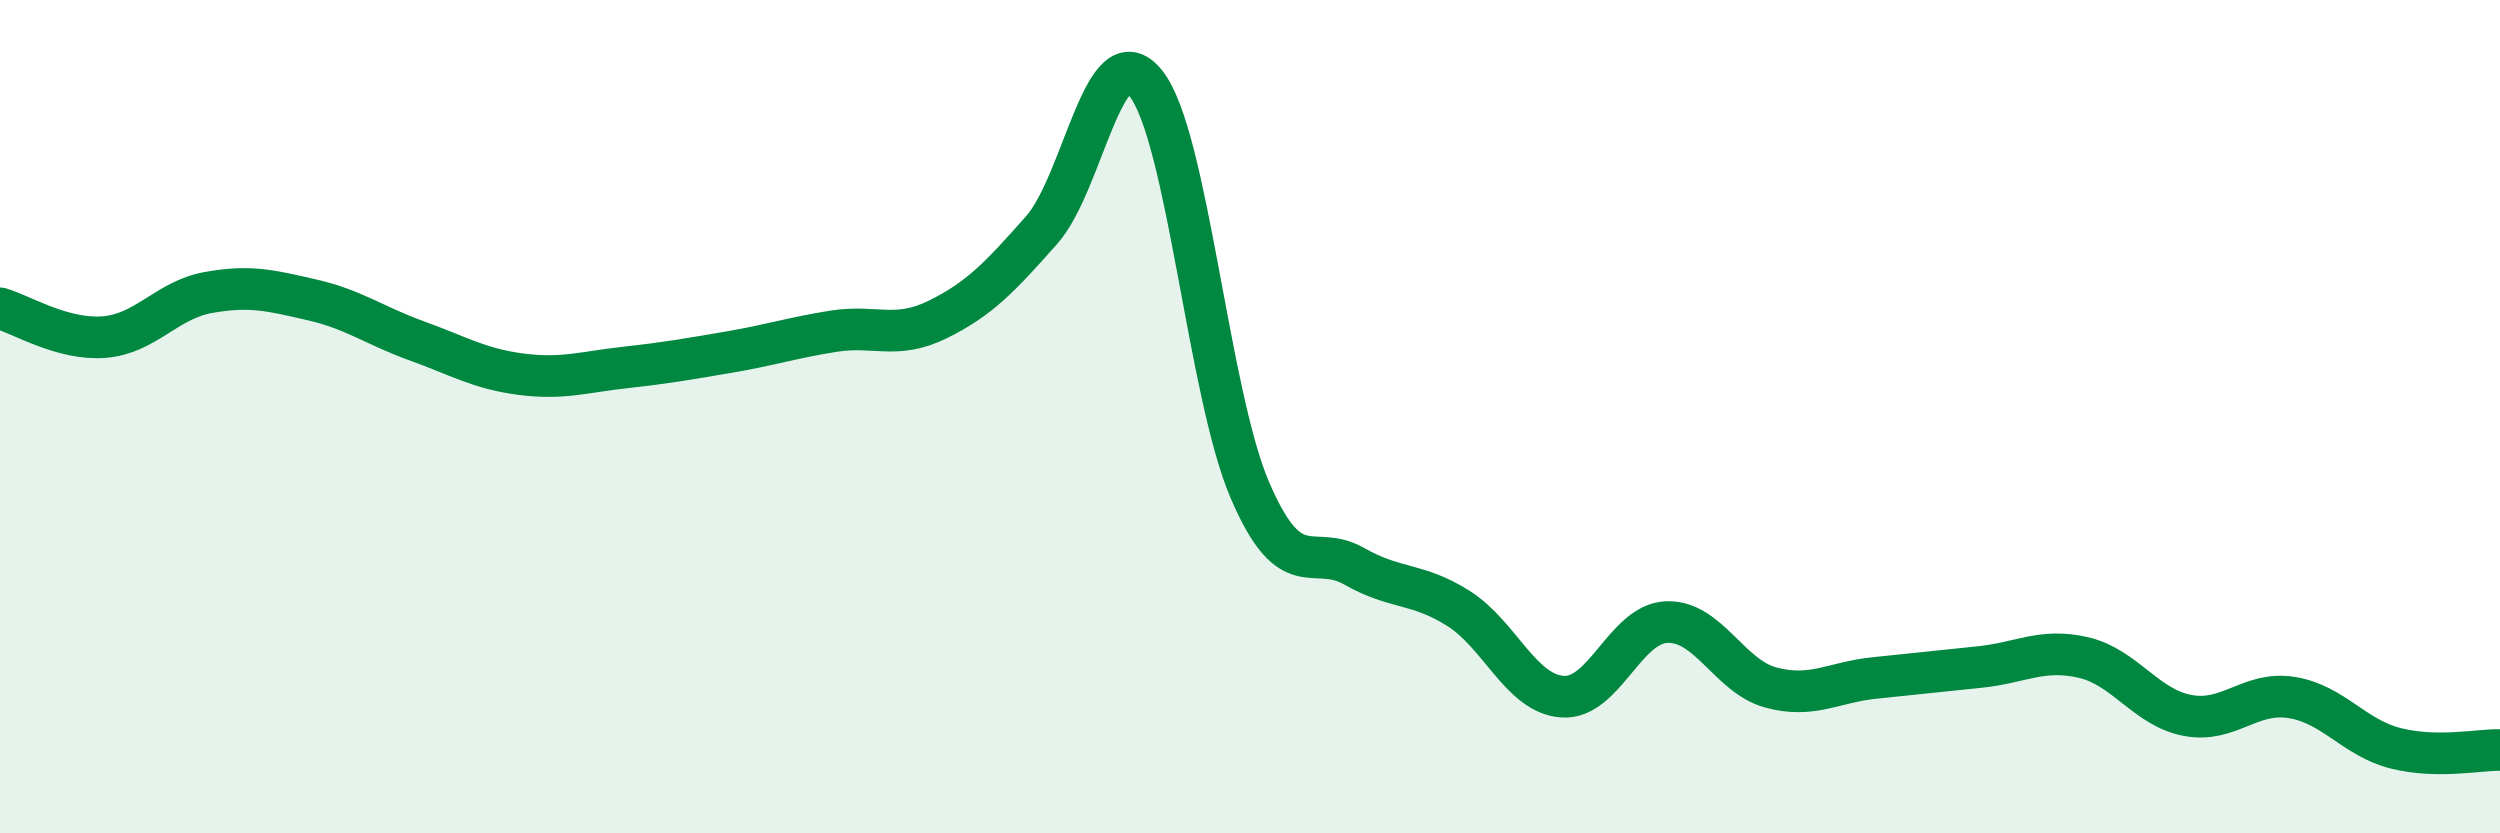 
    <svg width="60" height="20" viewBox="0 0 60 20" xmlns="http://www.w3.org/2000/svg">
      <path
        d="M 0,7.4 C 0.5,7.54 1.5,8.17 2.5,8.09 C 3.5,8.01 4,7.2 5,7.02 C 6,6.84 6.5,6.97 7.5,7.2 C 8.5,7.43 9,7.82 10,8.18 C 11,8.54 11.5,8.85 12.5,8.98 C 13.5,9.11 14,8.93 15,8.82 C 16,8.71 16.5,8.62 17.5,8.45 C 18.5,8.28 19,8.11 20,7.95 C 21,7.79 21.5,8.16 22.5,7.67 C 23.5,7.18 24,6.65 25,5.52 C 26,4.39 26.5,0.75 27.5,2 C 28.5,3.25 29,9.45 30,11.77 C 31,14.09 31.5,13.02 32.5,13.59 C 33.5,14.16 34,13.97 35,14.6 C 36,15.23 36.5,16.65 37.5,16.72 C 38.5,16.79 39,14.97 40,14.93 C 41,14.89 41.5,16.23 42.5,16.5 C 43.5,16.77 44,16.37 45,16.27 C 46,16.17 46.5,16.11 47.5,16.01 C 48.5,15.91 49,15.55 50,15.78 C 51,16.01 51.5,16.98 52.5,17.17 C 53.5,17.36 54,16.58 55,16.74 C 56,16.9 56.5,17.71 57.5,17.96 C 58.5,18.21 59.5,17.99 60,18L60 20L0 20Z"
        fill="#008740"
        opacity="0.1"
        stroke-linecap="round"
        stroke-linejoin="round"
      />
      <path
        d="M 0,7.4 C 0.5,7.54 1.5,8.17 2.5,8.09 C 3.5,8.01 4,7.2 5,7.02 C 6,6.84 6.5,6.97 7.5,7.2 C 8.5,7.43 9,7.82 10,8.18 C 11,8.54 11.5,8.85 12.5,8.98 C 13.5,9.11 14,8.93 15,8.82 C 16,8.71 16.5,8.62 17.5,8.45 C 18.5,8.28 19,8.11 20,7.95 C 21,7.79 21.5,8.16 22.5,7.67 C 23.5,7.18 24,6.65 25,5.52 C 26,4.39 26.5,0.75 27.5,2 C 28.5,3.25 29,9.45 30,11.77 C 31,14.09 31.5,13.02 32.5,13.59 C 33.5,14.16 34,13.97 35,14.6 C 36,15.23 36.5,16.65 37.5,16.72 C 38.5,16.79 39,14.97 40,14.93 C 41,14.89 41.5,16.23 42.5,16.5 C 43.5,16.77 44,16.37 45,16.27 C 46,16.17 46.5,16.11 47.5,16.01 C 48.5,15.91 49,15.55 50,15.78 C 51,16.01 51.5,16.98 52.5,17.17 C 53.5,17.36 54,16.58 55,16.74 C 56,16.9 56.5,17.71 57.5,17.96 C 58.5,18.21 59.5,17.99 60,18"
        stroke="#008740"
        stroke-width="1"
        fill="none"
        stroke-linecap="round"
        stroke-linejoin="round"
      />
    </svg>
  